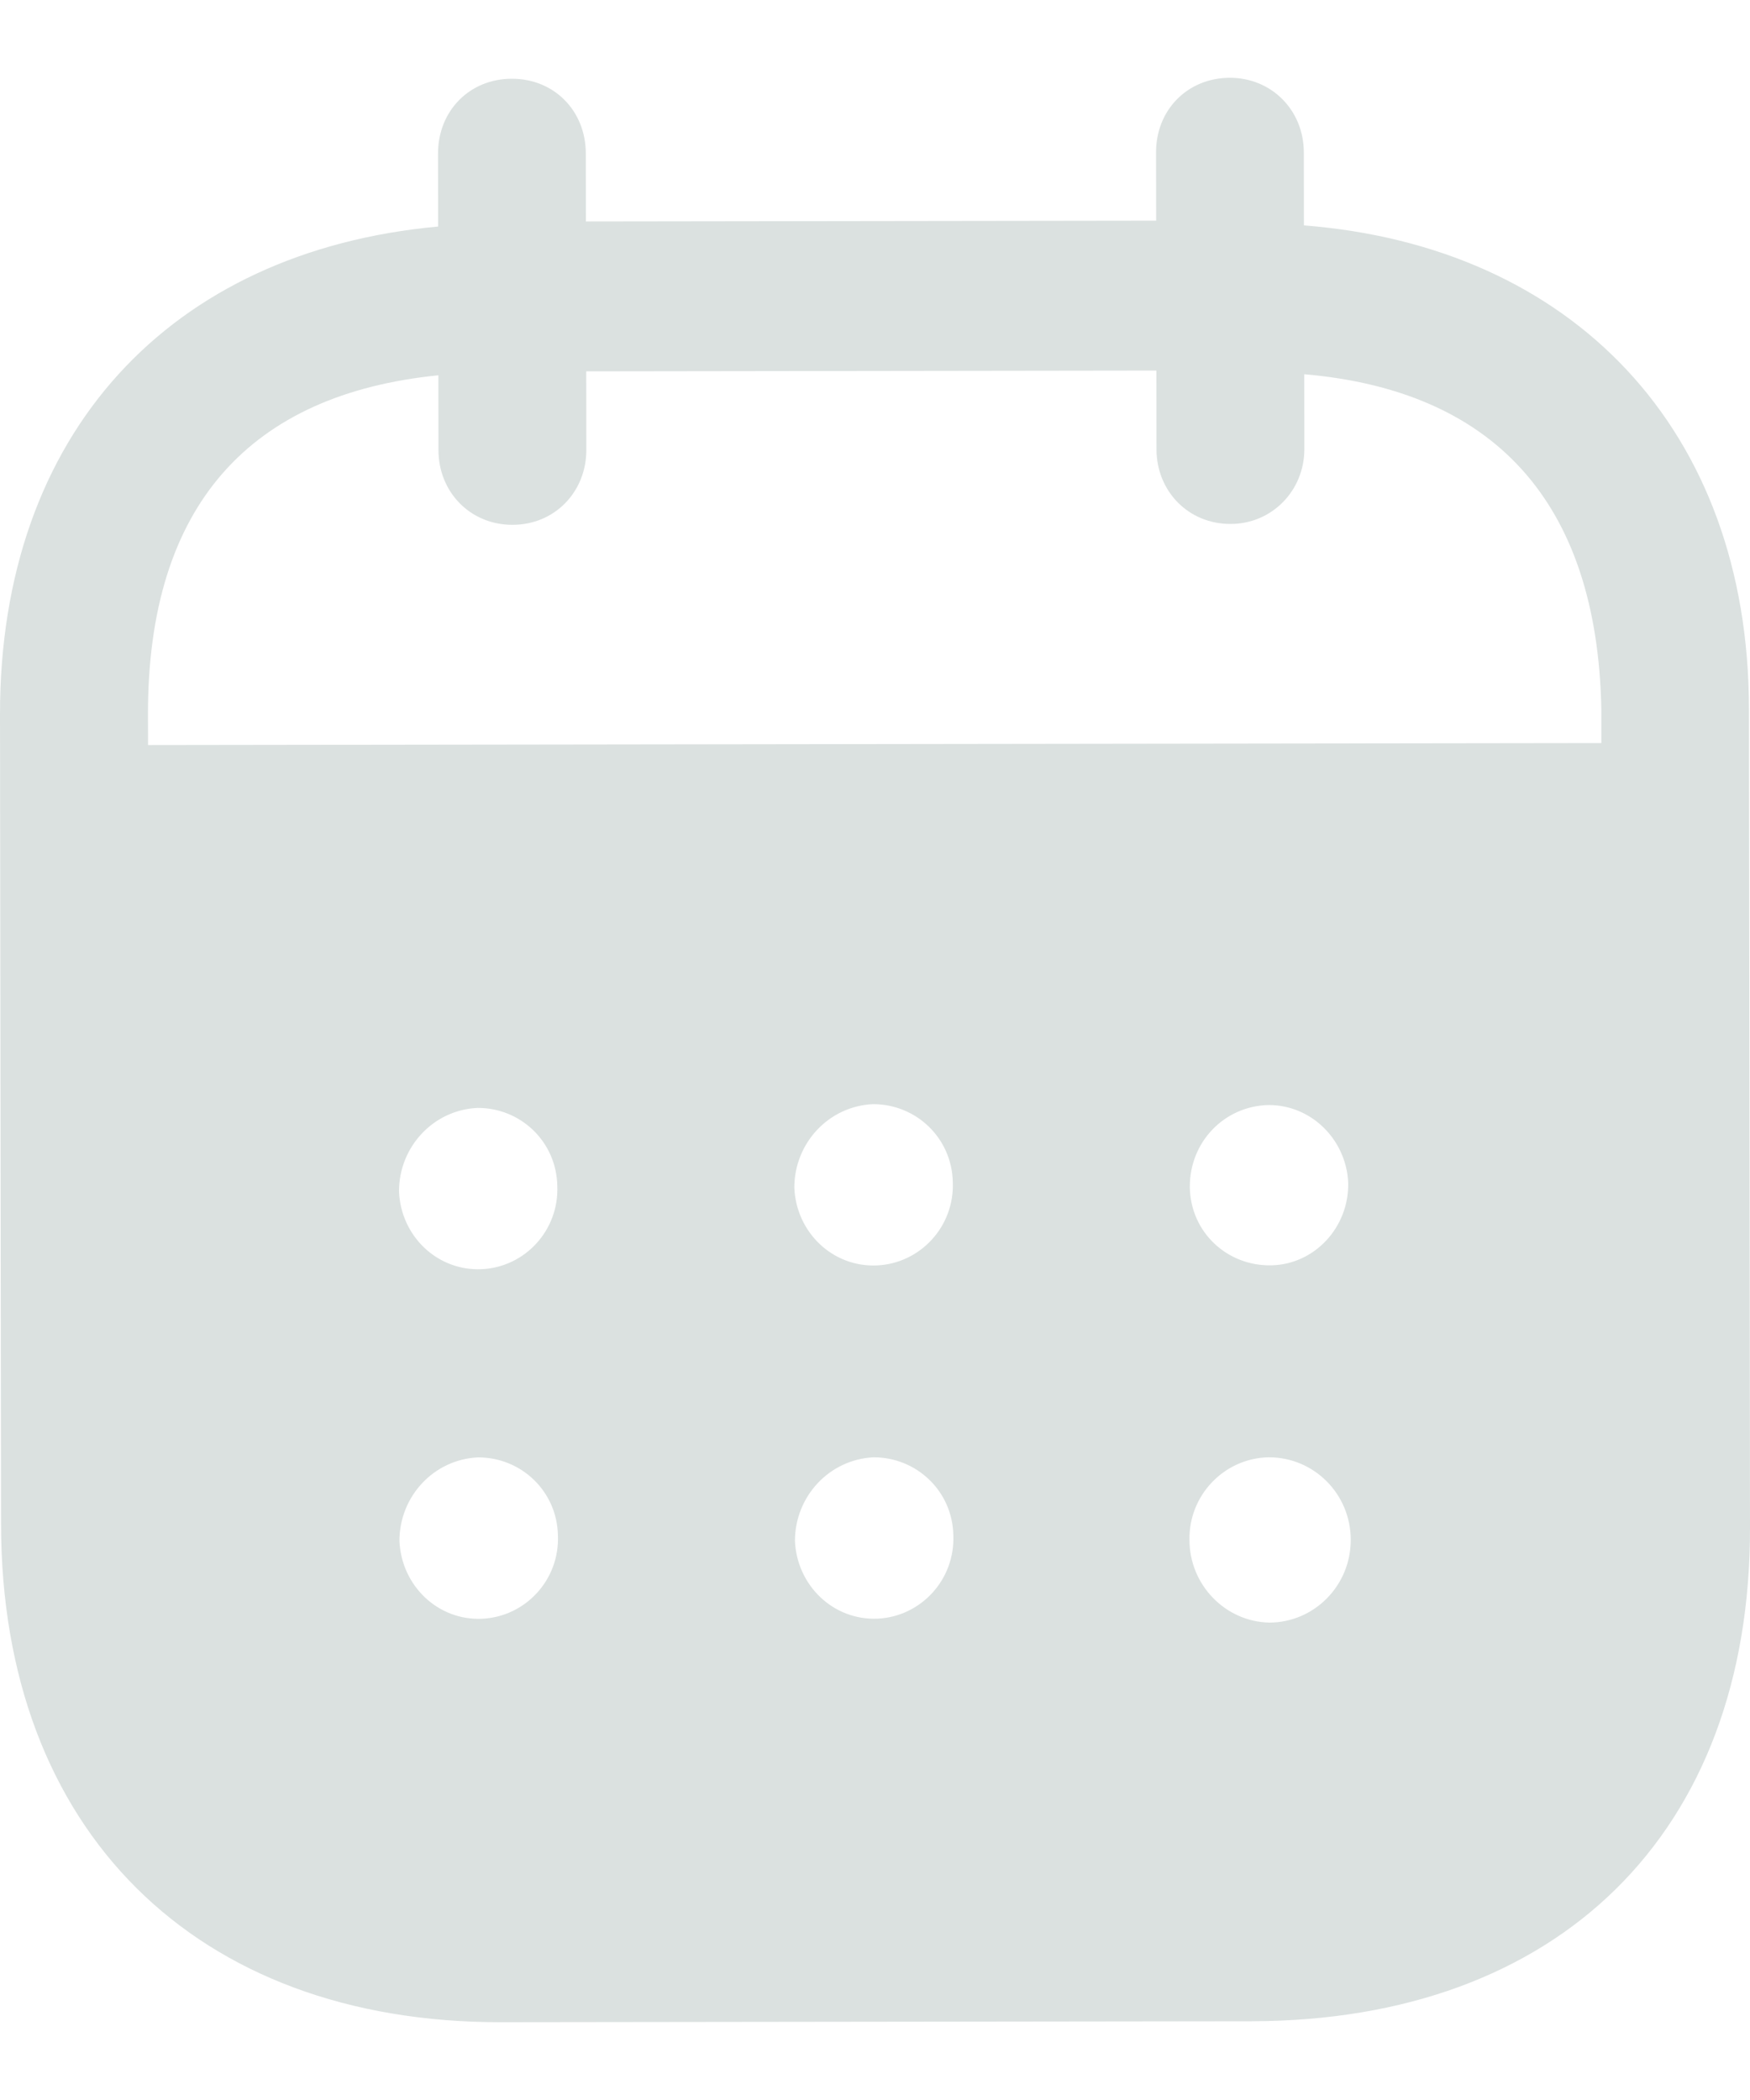<svg width="20" height="24" viewBox="0 0 20 24" fill="none" xmlns="http://www.w3.org/2000/svg">
<path fill-rule="evenodd" clip-rule="evenodd" d="M14.901 1.743L14.902 2.576C17.963 2.815 19.985 4.901 19.988 8.1L20 17.462C20.004 20.949 17.814 23.094 14.302 23.1L5.724 23.111C2.235 23.115 0.016 20.919 0.012 17.422L7.38861e-06 8.169C-0.004 4.95 1.946 2.87 5.007 2.589L5.006 1.756C5.005 1.267 5.367 0.9 5.849 0.9C6.332 0.899 6.694 1.265 6.695 1.754L6.696 2.531L13.213 2.522L13.212 1.745C13.21 1.256 13.572 0.89 14.055 0.889C14.527 0.888 14.9 1.254 14.901 1.743ZM1.692 8.515L18.301 8.492V8.104C18.254 5.716 17.056 4.463 14.906 4.277L14.907 5.132C14.907 5.609 14.535 5.988 14.063 5.988C13.58 5.989 13.217 5.612 13.217 5.134L13.216 4.235L6.7 4.244L6.701 5.142C6.701 5.621 6.34 5.998 5.857 5.998C5.375 5.999 5.011 5.623 5.011 5.144L5.01 4.289C2.871 4.503 1.687 5.761 1.691 8.169L1.692 8.515ZM13.598 13.561V13.574C13.609 14.085 14.026 14.472 14.532 14.461C15.025 14.449 15.419 14.026 15.408 13.515C15.385 13.026 14.989 12.627 14.497 12.629C13.992 12.64 13.597 13.051 13.598 13.561ZM14.506 18.544C14.002 18.533 13.595 18.112 13.594 17.602C13.583 17.091 13.988 16.668 14.492 16.655H14.503C15.019 16.655 15.437 17.076 15.437 17.598C15.438 18.12 15.021 18.543 14.506 18.544ZM9.078 13.575C9.1 14.086 9.518 14.485 10.023 14.462C10.517 14.439 10.911 14.017 10.889 13.506C10.877 13.006 10.471 12.618 9.977 12.619C9.472 12.641 9.077 13.064 9.078 13.575ZM10.03 18.499C9.525 18.521 9.108 18.122 9.085 17.611C9.085 17.101 9.479 16.679 9.983 16.655C10.477 16.654 10.884 17.043 10.895 17.541C10.918 18.053 10.523 18.476 10.03 18.499ZM4.56 13.618C4.582 14.129 5 14.528 5.505 14.505C5.998 14.483 6.392 14.06 6.369 13.549C6.358 13.049 5.952 12.66 5.458 12.662C4.953 12.684 4.559 13.107 4.56 13.618ZM5.51 18.5C5.005 18.523 4.588 18.123 4.565 17.612C4.564 17.101 4.959 16.678 5.464 16.656C5.958 16.655 6.365 17.044 6.376 17.543C6.399 18.054 6.005 18.477 5.51 18.5Z" fill="#DBE1E0"/>
</svg>
